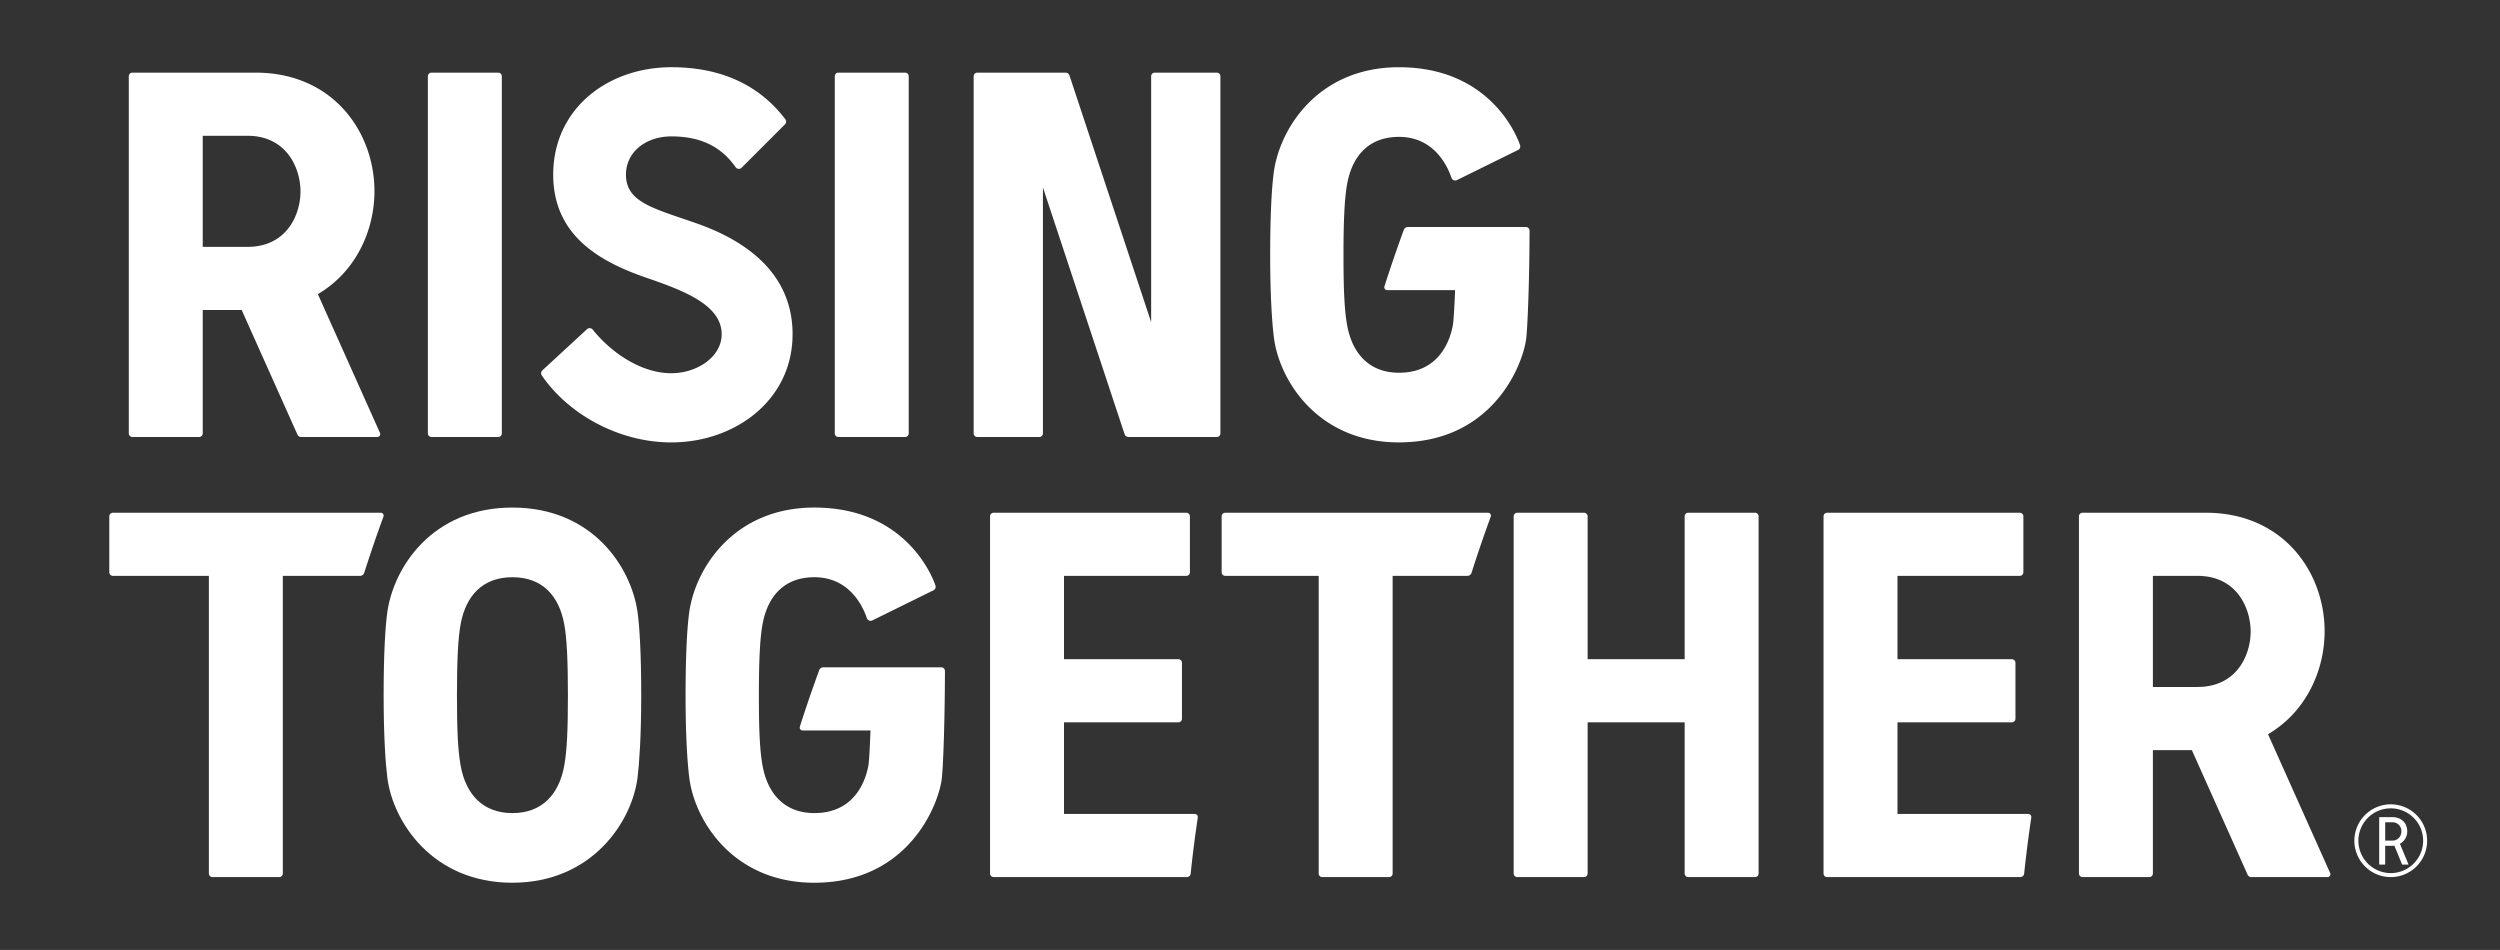 <svg xmlns="http://www.w3.org/2000/svg" xmlns:xlink="http://www.w3.org/1999/xlink" width="929" height="352.999" viewBox="0 0 929 352.999">
  <rect x="0" y="0" width="929" height="352.999" fill="#333333" stroke="none"/>
  <defs>
    <clipPath id="clip-path">
      <rect id="長方形_469" data-name="長方形 469" width="929" height="352.999" fill="#fff"/>
    </clipPath>
  </defs>
  <g id="グループ_7702" data-name="グループ 7702" clip-path="url(#clip-path)">
    <path id="パス_206" data-name="パス 206" d="M185.194,7.076H162.136A1.338,1.338,0,0,0,160.8,8.415V99.8L130.45,8.133a1.547,1.547,0,0,0-1.465-1.057h-32.8a1.342,1.342,0,0,0-1.343,1.339V141.127a1.342,1.342,0,0,0,1.343,1.339h23.057a1.338,1.338,0,0,0,1.339-1.339V49.745l30.347,91.664a1.542,1.542,0,0,0,1.465,1.057h32.8a1.338,1.338,0,0,0,1.339-1.339V8.415a1.338,1.338,0,0,0-1.339-1.339" transform="translate(266.969 19.918)" fill="#fff"/>
    <path id="パス_207" data-name="パス 207" d="M172.522,161.877h-48.6V127.83h42.494a1.341,1.341,0,0,0,1.339-1.343V105.711a1.342,1.342,0,0,0-1.339-1.343H123.92V73.4H169.36a1.342,1.342,0,0,0,1.347-1.339V51.284a1.342,1.342,0,0,0-1.347-1.339H97.781a1.342,1.342,0,0,0-1.343,1.339V184a1.342,1.342,0,0,0,1.343,1.339h71.754a1.459,1.459,0,0,0,1.457-1.32q1.1-10.483,2.651-20.833a1.137,1.137,0,0,0-1.122-1.3" transform="translate(271.461 140.589)" fill="#fff"/>
    <path id="パス_208" data-name="パス 208" d="M253.707,161.877h-48.6V127.83H247.6a1.345,1.345,0,0,0,1.343-1.343V105.711a1.345,1.345,0,0,0-1.343-1.343H205.106V73.4h45.443a1.339,1.339,0,0,0,1.343-1.339V51.284a1.339,1.339,0,0,0-1.343-1.339H178.966a1.338,1.338,0,0,0-1.339,1.339V184a1.338,1.338,0,0,0,1.339,1.339H250.72a1.466,1.466,0,0,0,1.461-1.32q1.1-10.483,2.651-20.833a1.138,1.138,0,0,0-1.125-1.3" transform="translate(499.999 140.589)" fill="#fff"/>
    <path id="パス_209" data-name="パス 209" d="M43.017,142.466h24.8a1.338,1.338,0,0,0,1.339-1.339V8.415a1.338,1.338,0,0,0-1.339-1.339h-24.8a1.338,1.338,0,0,0-1.339,1.339V141.127a1.338,1.338,0,0,0,1.339,1.339" transform="translate(117.319 19.918)" fill="#fff"/>
    <path id="パス_210" data-name="パス 210" d="M237.123,49.945h-24.8a1.338,1.338,0,0,0-1.339,1.339v53.084H174.926V51.284a1.342,1.342,0,0,0-1.343-1.339h-24.8a1.338,1.338,0,0,0-1.339,1.339V184a1.338,1.338,0,0,0,1.339,1.339h24.8A1.342,1.342,0,0,0,174.926,184V127.83h36.058V184a1.338,1.338,0,0,0,1.339,1.339h24.8A1.338,1.338,0,0,0,238.462,184V51.284a1.338,1.338,0,0,0-1.339-1.339" transform="translate(415.035 140.589)" fill="#fff"/>
    <path id="パス_211" data-name="パス 211" d="M82.653,142.466h24.8a1.338,1.338,0,0,0,1.339-1.339V8.415a1.338,1.338,0,0,0-1.339-1.339h-24.8a1.338,1.338,0,0,0-1.339,1.339V141.127a1.338,1.338,0,0,0,1.339,1.339" transform="translate(228.889 19.918)" fill="#fff"/>
    <path id="パス_212" data-name="パス 212" d="M111.52,49.945H11.99a1.342,1.342,0,0,0-1.343,1.339v20.78A1.342,1.342,0,0,0,11.99,73.4H47.648V184a1.338,1.338,0,0,0,1.339,1.339h24.8A1.338,1.338,0,0,0,75.126,184V73.4h28.718a1.605,1.605,0,0,0,1.53-1.118q3.359-10.546,7.149-20.9a1.069,1.069,0,0,0-1-1.438" transform="translate(29.97 140.589)" fill="#fff"/>
    <path id="パス_213" data-name="パス 213" d="M217.994,49.945H120.341A1.342,1.342,0,0,0,119,51.284v20.78a1.342,1.342,0,0,0,1.343,1.339H155.06V184a1.338,1.338,0,0,0,1.339,1.339h24.8A1.338,1.338,0,0,0,182.539,184V73.4h27.78a1.605,1.605,0,0,0,1.53-1.118q3.365-10.546,7.149-20.9a1.069,1.069,0,0,0-1-1.438" transform="translate(334.966 140.589)" fill="#fff"/>
    <path id="パス_214" data-name="パス 214" d="M146.144,105.755c0-22.817-17.61-34.849-35.623-41.174-15.778-5.543-26.292-7.729-26.292-18.094,0-8.473,7.4-14.237,16.892-14.237,10.9,0,18.514,3.83,23.851,11.429a1.472,1.472,0,0,0,2.251.2l16.084-16.095a1.435,1.435,0,0,0,.187-1.858c-9.656-12.753-23.885-19.38-42.372-19.38C77.468,6.549,57.2,21.942,57.2,46.487c0,22.824,17.651,32.434,34.6,38.279,13.638,4.7,28,10.041,28,20.99,0,8.469-9.224,14.5-18.72,14.5-11.155,0-22.271-7.569-29.191-16.194a1.466,1.466,0,0,0-2.144-.16L53.183,119.168a1.484,1.484,0,0,0-.21,1.927c9.938,14.542,28.768,24.869,48.1,24.869,23.648,0,45.069-15.664,45.069-40.209" transform="translate(148.376 18.435)" fill="#fff"/>
    <path id="パス_215" data-name="パス 215" d="M161.821,108.812H117.954a1.607,1.607,0,0,0-1.515,1.057q-3.817,10.4-7.2,21a1.075,1.075,0,0,0,1.026,1.4H135.5c-.217,5.028-.454,11.269-.809,13.165-.912,4.868-4.7,17.537-20.055,17.537-10.953,0-17.312-7.046-19.238-17.533-1.045-5.7-1.381-13.417-1.381-26.292s.4-21.287,1.4-26.567c1.957-10.327,8.11-17.255,19.219-17.255,12.765,0,17.877,10.376,19.5,15.195a1.479,1.479,0,0,0,2.052.858l22.7-11.189a1.479,1.479,0,0,0,.736-1.82c-2.228-6.359-13.169-28.928-45-28.928C84.9,49.441,70.52,71.728,68.158,88.2c-.767,5.356-1.377,15.66-1.377,30.95,0,15.019.683,25.232,1.377,30.691,2.071,16.324,16.587,39.015,46.416,39.015,35.6,0,46.572-29.886,47.461-39.1.492-5.1,1.08-20.444,1.125-39.591a1.34,1.34,0,0,0-1.339-1.347" transform="translate(187.981 139.17)" fill="#fff"/>
    <path id="パス_216" data-name="パス 216" d="M171.523,145.956c35.6,0,46.515-29.886,47.4-39.1.492-5.093,1.137-20.44,1.183-39.587a1.343,1.343,0,0,0-1.339-1.35H174.9a1.616,1.616,0,0,0-1.515,1.057q-3.811,10.4-7.2,21a1.071,1.071,0,0,0,1.026,1.4h25.236c-.214,5.028-.508,11.273-.862,13.169-.912,4.864-4.639,17.533-20,17.533-10.952,0-17.312-7.046-19.238-17.533-1.045-5.7-1.381-13.417-1.381-26.292s.4-21.283,1.4-26.563c1.957-10.327,8.111-17.259,19.219-17.259,12.761,0,17.876,10.376,19.5,15.195a1.469,1.469,0,0,0,2.049.858L215.84,37.293a1.476,1.476,0,0,0,.736-1.816c-2.228-6.359-13.169-28.928-45-28.928-29.726,0-44.108,22.287-46.469,38.755-.767,5.352-1.381,15.66-1.381,30.946,0,15.019.687,25.232,1.377,30.7,2.071,16.324,16.591,39.007,46.419,39.007" transform="translate(348.274 18.435)" fill="#fff"/>
    <path id="パス_217" data-name="パス 217" d="M85.215,49.441c-29.893,0-44.1,22.287-46.465,38.755-.763,5.356-1.381,15.66-1.381,30.95,0,15.019.687,25.232,1.377,30.695,2.071,16.324,16.74,39.011,46.416,39.011s44.478-22.687,46.549-39.011c.69-5.463,1.373-15.675,1.373-30.695,0-15.29-.61-25.594-1.381-30.95-2.358-16.469-16.583-38.755-46.488-38.755m19.25,96c-1.93,10.487-8.16,17.533-19.235,17.533S67.922,155.926,66,145.439c-1.045-5.7-1.385-13.417-1.385-26.292s.4-21.287,1.4-26.563c1.961-10.327,8.065-17.259,19.219-17.259s17.255,6.932,19.216,17.259c1,5.276,1.4,13.68,1.4,26.563s-.34,20.6-1.381,26.292" transform="translate(105.189 139.17)" fill="#fff"/>
    <path id="パス_218" data-name="パス 218" d="M13.884,142.466h24.8a1.338,1.338,0,0,0,1.339-1.339V95.28h14.47l20.734,46.313a1.468,1.468,0,0,0,1.347.874h28.337a1.073,1.073,0,0,0,.98-1.511L82.8,89.378c13.825-8.072,21.031-23.267,21.031-38.275,0-21.894-15.332-44.028-44.153-44.028H13.884a1.338,1.338,0,0,0-1.339,1.339V141.127a1.338,1.338,0,0,0,1.339,1.339M40.024,30.534H56.573c14.889,0,19.78,12.349,19.78,20.707s-4.891,20.581-19.78,20.581H40.024Z" transform="translate(35.313 19.918)" fill="#fff"/>
    <path id="パス_219" data-name="パス 219" d="M242.852,78.349a13.518,13.518,0,1,0,13.516,13.516,13.517,13.517,0,0,0-13.516-13.516m0,25.548a12.03,12.03,0,1,1,12.032-12.032A12.032,12.032,0,0,1,242.852,103.9" transform="translate(645.553 220.543)" fill="#fff"/>
    <path id="パス_220" data-name="パス 220" d="M295.852,183.824l-23.088-51.577c13.821-8.072,21.031-23.263,21.031-38.275,0-21.89-15.332-44.028-44.157-44.028H203.845a1.338,1.338,0,0,0-1.339,1.339V184a1.338,1.338,0,0,0,1.339,1.339h24.8A1.338,1.338,0,0,0,229.985,184V138.149h14.474l20.73,46.316a1.478,1.478,0,0,0,1.347.87h28.341a1.07,1.07,0,0,0,.977-1.511m-49.319-69.133H229.985V73.4h16.549c14.889,0,19.78,12.349,19.78,20.707s-4.891,20.581-19.78,20.581" transform="translate(570.03 140.589)" fill="#fff"/>
    <path id="パス_221" data-name="パス 221" d="M236.644,79.593c3.262,0,5.531,2.14,5.531,5.291a5.229,5.229,0,0,1-2.724,4.624l3.151,7.561a.122.122,0,0,1-.13.16h-2.064a.172.172,0,0,1-.179-.107l-2.838-6.92c-.294.027-.587.053-.908.053h-2.51v6.787a.183.183,0,0,1-.187.187H231.94a.183.183,0,0,1-.187-.187V79.784a.183.183,0,0,1,.187-.191Zm-2.67,8.74h2.564a3.322,3.322,0,0,0,3.449-3.418,3.246,3.246,0,0,0-3.368-3.4h-2.644Z" transform="translate(652.358 224.045)" fill="#fff"/>
  </g>
</svg>
